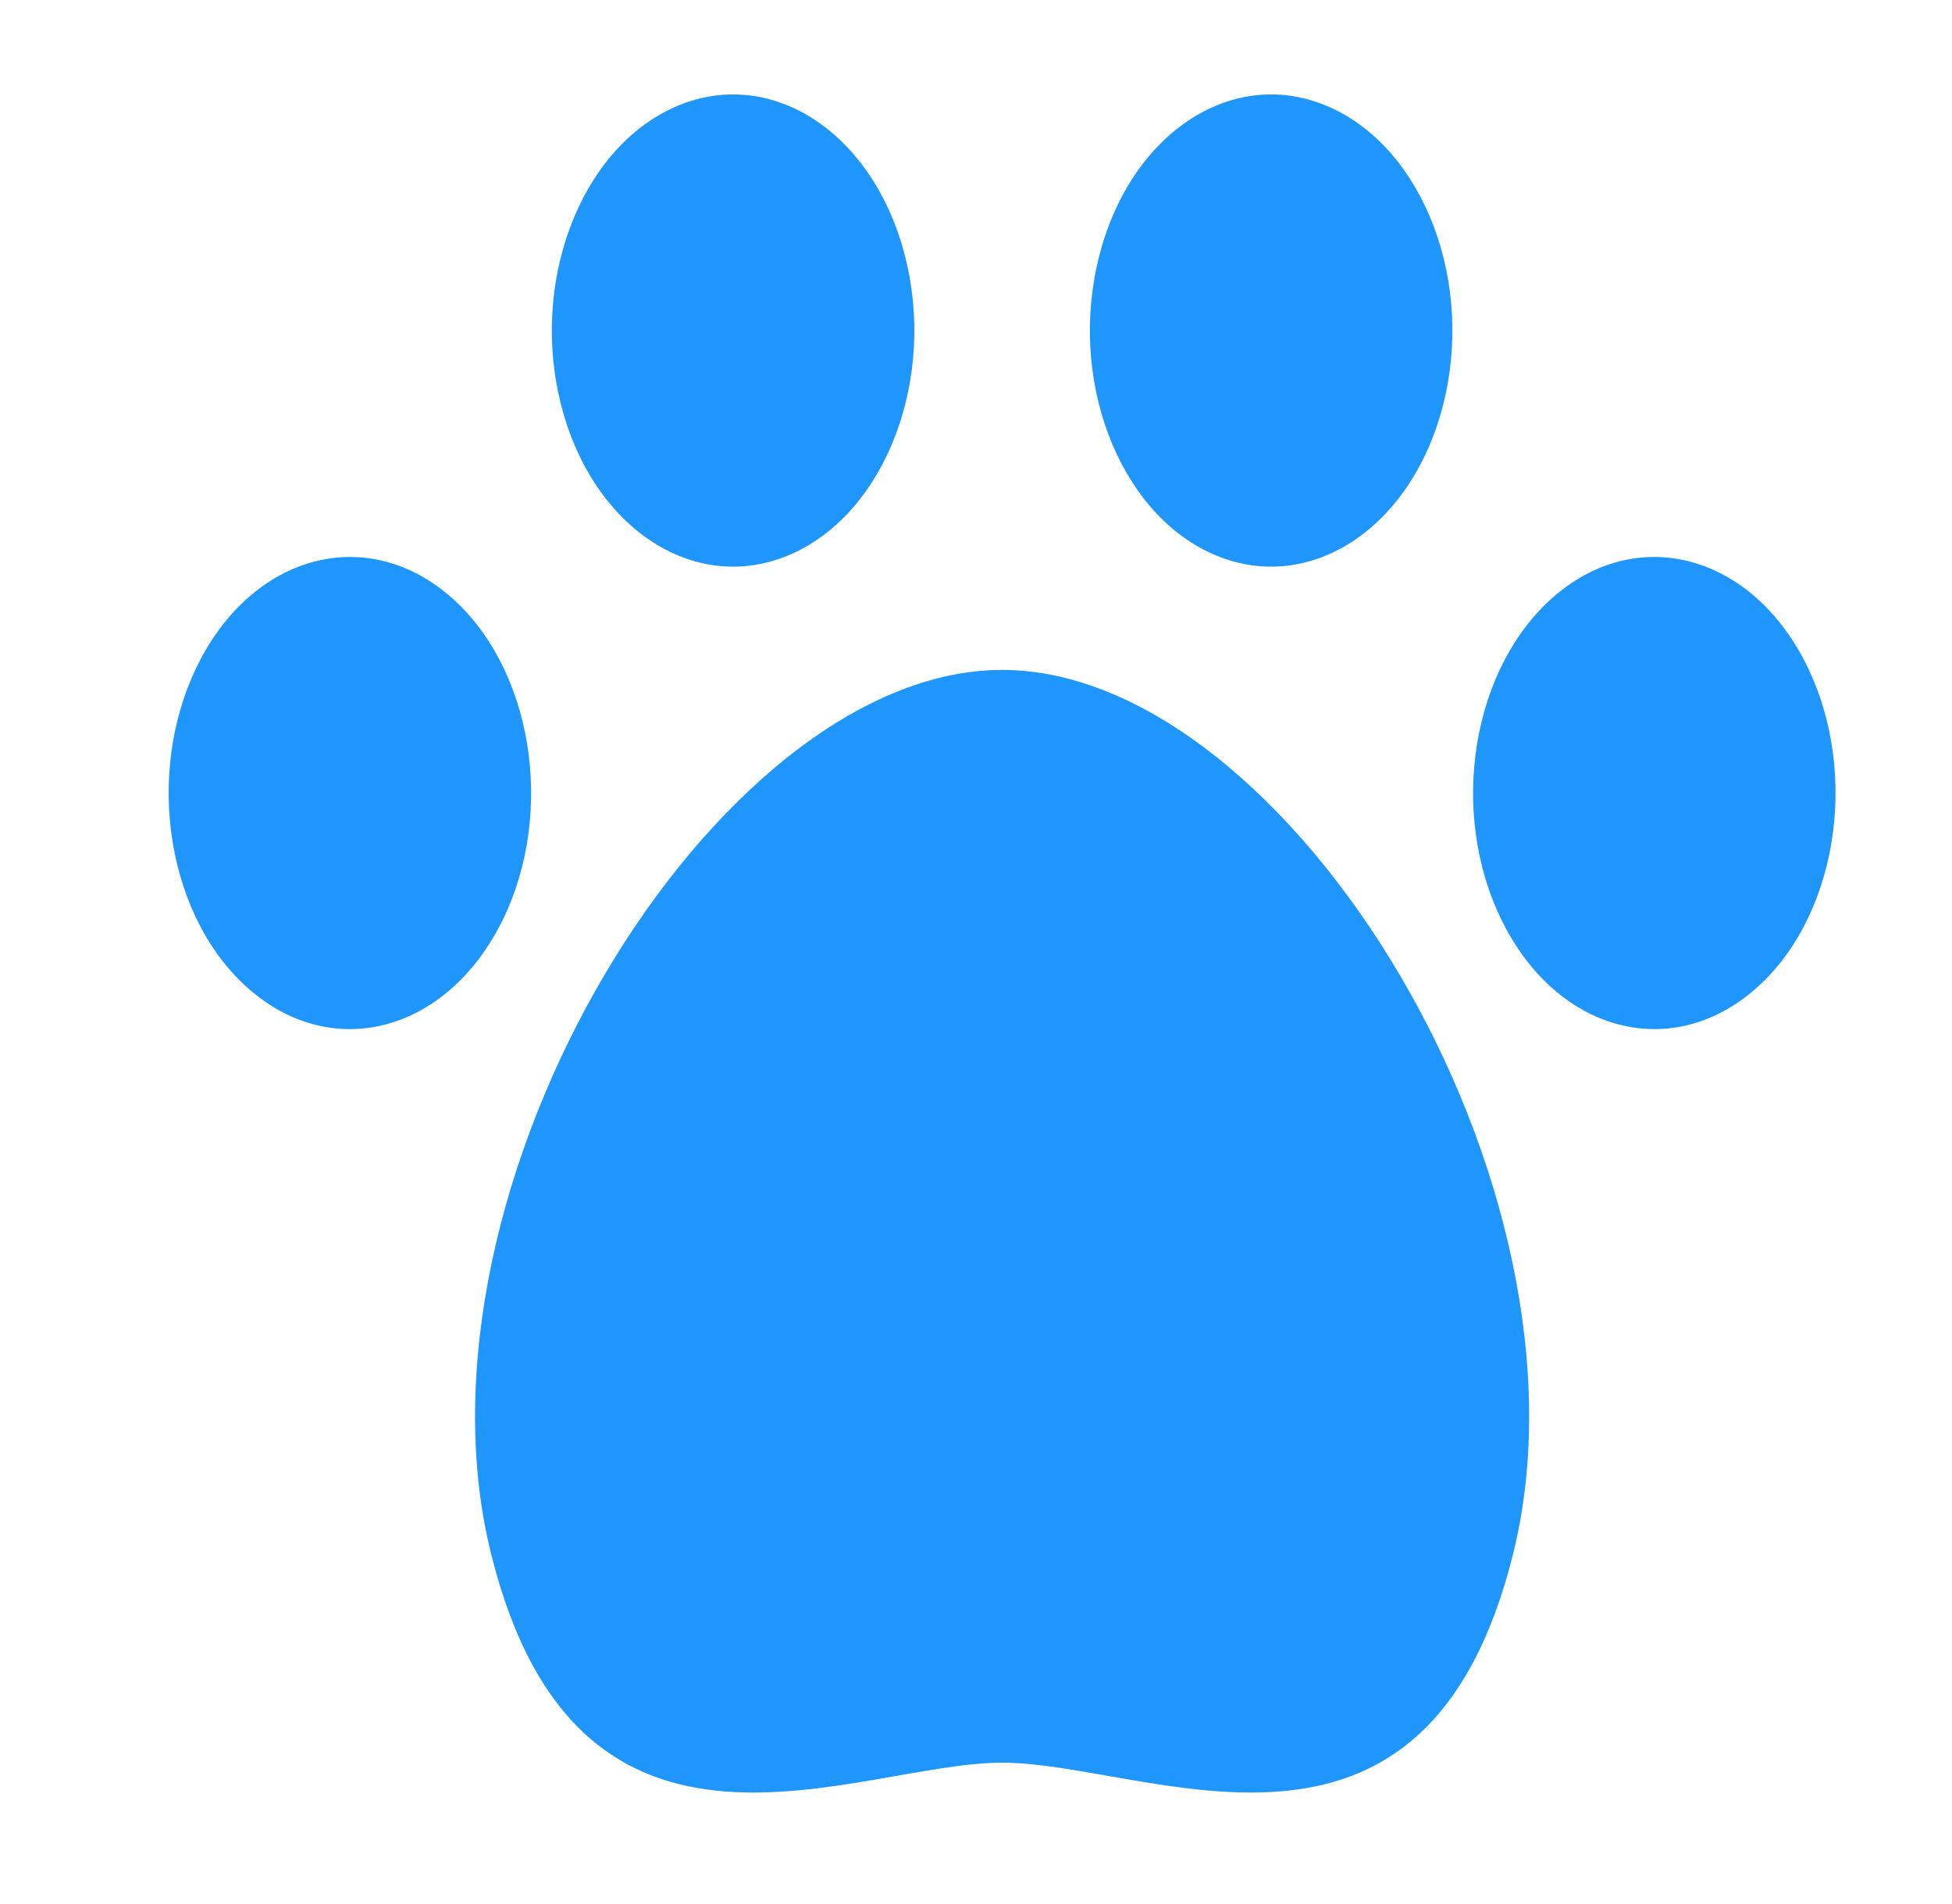 <?xml version="1.0" encoding="UTF-8" standalone="no"?>
<svg
   width="81"
   height="79"
   viewBox="0 0 81 79"
   version="1.1"
   id="svg844"
   sodipodi:docname="logo_star.svg"
   inkscape:version="1.3 (0e150ed, 2023-07-21)"
   xmlns:inkscape="http://www.inkscape.org/namespaces/inkscape"
   xmlns:sodipodi="http://sodipodi.sourceforge.net/DTD/sodipodi-0.dtd"
   xmlns="http://www.w3.org/2000/svg"
   xmlns:svg="http://www.w3.org/2000/svg"
   xmlns:rdf="http://www.w3.org/1999/02/22-rdf-syntax-ns#"
   xmlns:cc="http://creativecommons.org/ns#"
   xmlns:dc="http://purl.org/dc/elements/1.1/">
  <sodipodi:namedview
     id="namedview846"
     pagecolor="#ffffff"
     bordercolor="#666666"
     borderopacity="1.0"
     inkscape:pageshadow="2"
     inkscape:pageopacity="0.0"
     inkscape:pagecheckerboard="0"
     showgrid="false"
     inkscape:zoom="1"
     inkscape:cx="131"
     inkscape:cy="12"
     inkscape:window-width="1472"
     inkscape:window-height="449"
     inkscape:window-x="0"
     inkscape:window-y="38"
     inkscape:window-maximized="0"
     inkscape:current-layer="g842"
     inkscape:document-rotation="0"
     inkscape:showpageshadow="2"
     inkscape:deskcolor="#d1d1d1" />
  <defs
     id="defs834">
    <linearGradient
       x1="18.399"
       y1="0.091"
       x2="0.083"
       y2="18.407"
       id="a"
       gradientTransform="matrix(0.924,0,0,1.082,58,2)"
       gradientUnits="userSpaceOnUse">
      <stop
         stop-color="#FF7854"
         offset="0%"
         id="stop824" />
      <stop
         stop-color="#ff4458"
         offset="100%"
         id="stop826" />
    </linearGradient>
    <linearGradient
       x1="1"
       y1="-0.132"
       x2="0"
       y2="1.139"
       id="b">
      <stop
         stop-color="#FF7854"
         offset="0%"
         id="stop829" />
      <stop
         stop-color="#ff4458"
         offset="100%"
         id="stop831" />
    </linearGradient>
    <linearGradient
       x1="0"
       y1="0.007"
       x2="1"
       y2="0.993"
       id="a-3">
      <stop
         stop-color="#E9AA43"
         offset="0%"
         id="stop1329" />
      <stop
         stop-color="#E09220"
         offset="19.866%"
         id="stop1331" />
      <stop
         stop-color="#E9AA43"
         offset="42.128%"
         id="stop1333" />
      <stop
         stop-color="#F4D37C"
         offset="59.674%"
         id="stop1335" />
      <stop
         stop-color="#E9AA43"
         offset="78.015%"
         id="stop1337" />
      <stop
         stop-color="#E39A2C"
         offset="100%"
         id="stop1339" />
    </linearGradient>
  </defs>
  <g
     fill-rule="nonzero"
     fill="none"
     id="g842">
    <g
       fill-rule="nonzero"
       fill="none"
       id="g1350"
       transform="matrix(3.295,0,0,4.291,6.577,-5.57)"
       style="fill:#1e96fc;fill-opacity:1">
      <g
         id="g5"
         transform="matrix(0.041,0,0,0.041,0.128,-0.076)"
         fill="url(#a)"
         style="fill:#1e96fc;fill-opacity:1">
        <path
           class="st0"
           d="m 191.4,164.127 c 29.081,-9.964 44.587,-41.618 34.622,-70.699 -9.952,-29.072 -41.6,-44.592 -70.686,-34.626 -29.082,9.956 -44.588,41.608 -34.632,70.69 9.961,29.09 41.61,44.583 70.696,34.635 z"
           id="path1"
           style="fill:#1e96fc;fill-opacity:1" />
        <path
           class="st0"
           d="m 102.394,250.767 v 0.01 C 119.1,224.962 111.71,190.491 85.91,173.791 60.1,157.1 25.637,164.475 8.932,190.28 v 0.01 c -16.695,25.805 -9.306,60.268 16.495,76.958 25.809,16.709 60.267,9.325 76.967,-16.481 z"
           id="path2"
           style="fill:#1e96fc;fill-opacity:1" />
        <path
           class="st0"
           d="m 320.6,164.127 c 29.086,9.948 60.734,-5.545 70.695,-34.636 9.956,-29.081 -5.55,-60.734 -34.631,-70.69 -29.086,-9.966 -60.734,5.555 -70.686,34.626 -9.965,29.082 5.541,60.736 34.622,70.7 z"
           id="path3"
           style="fill:#1e96fc;fill-opacity:1" />
        <path
           class="st0"
           d="m 256,191.489 c -87.976,0 -185.048,121.816 -156.946,208.493 27.132,83.684 111.901,49.195 156.946,49.195 45.045,0 129.813,34.489 156.945,-49.195 C 441.048,313.305 343.976,191.489 256,191.489 Z"
           id="path4"
           style="fill:#1e96fc;fill-opacity:1" />
        <path
           class="st0"
           d="m 503.068,190.289 v -0.01 c -16.705,-25.805 -51.166,-33.18 -76.976,-16.489 -25.801,16.7 -33.19,51.171 -16.486,76.986 v -0.01 c 16.7,25.806 51.158,33.19 76.968,16.481 25.8,-16.69 33.19,-51.152 16.494,-76.958 z"
           id="path5"
           style="fill:#1e96fc;fill-opacity:1" />
      </g>
    </g>
  </g>
</svg>
